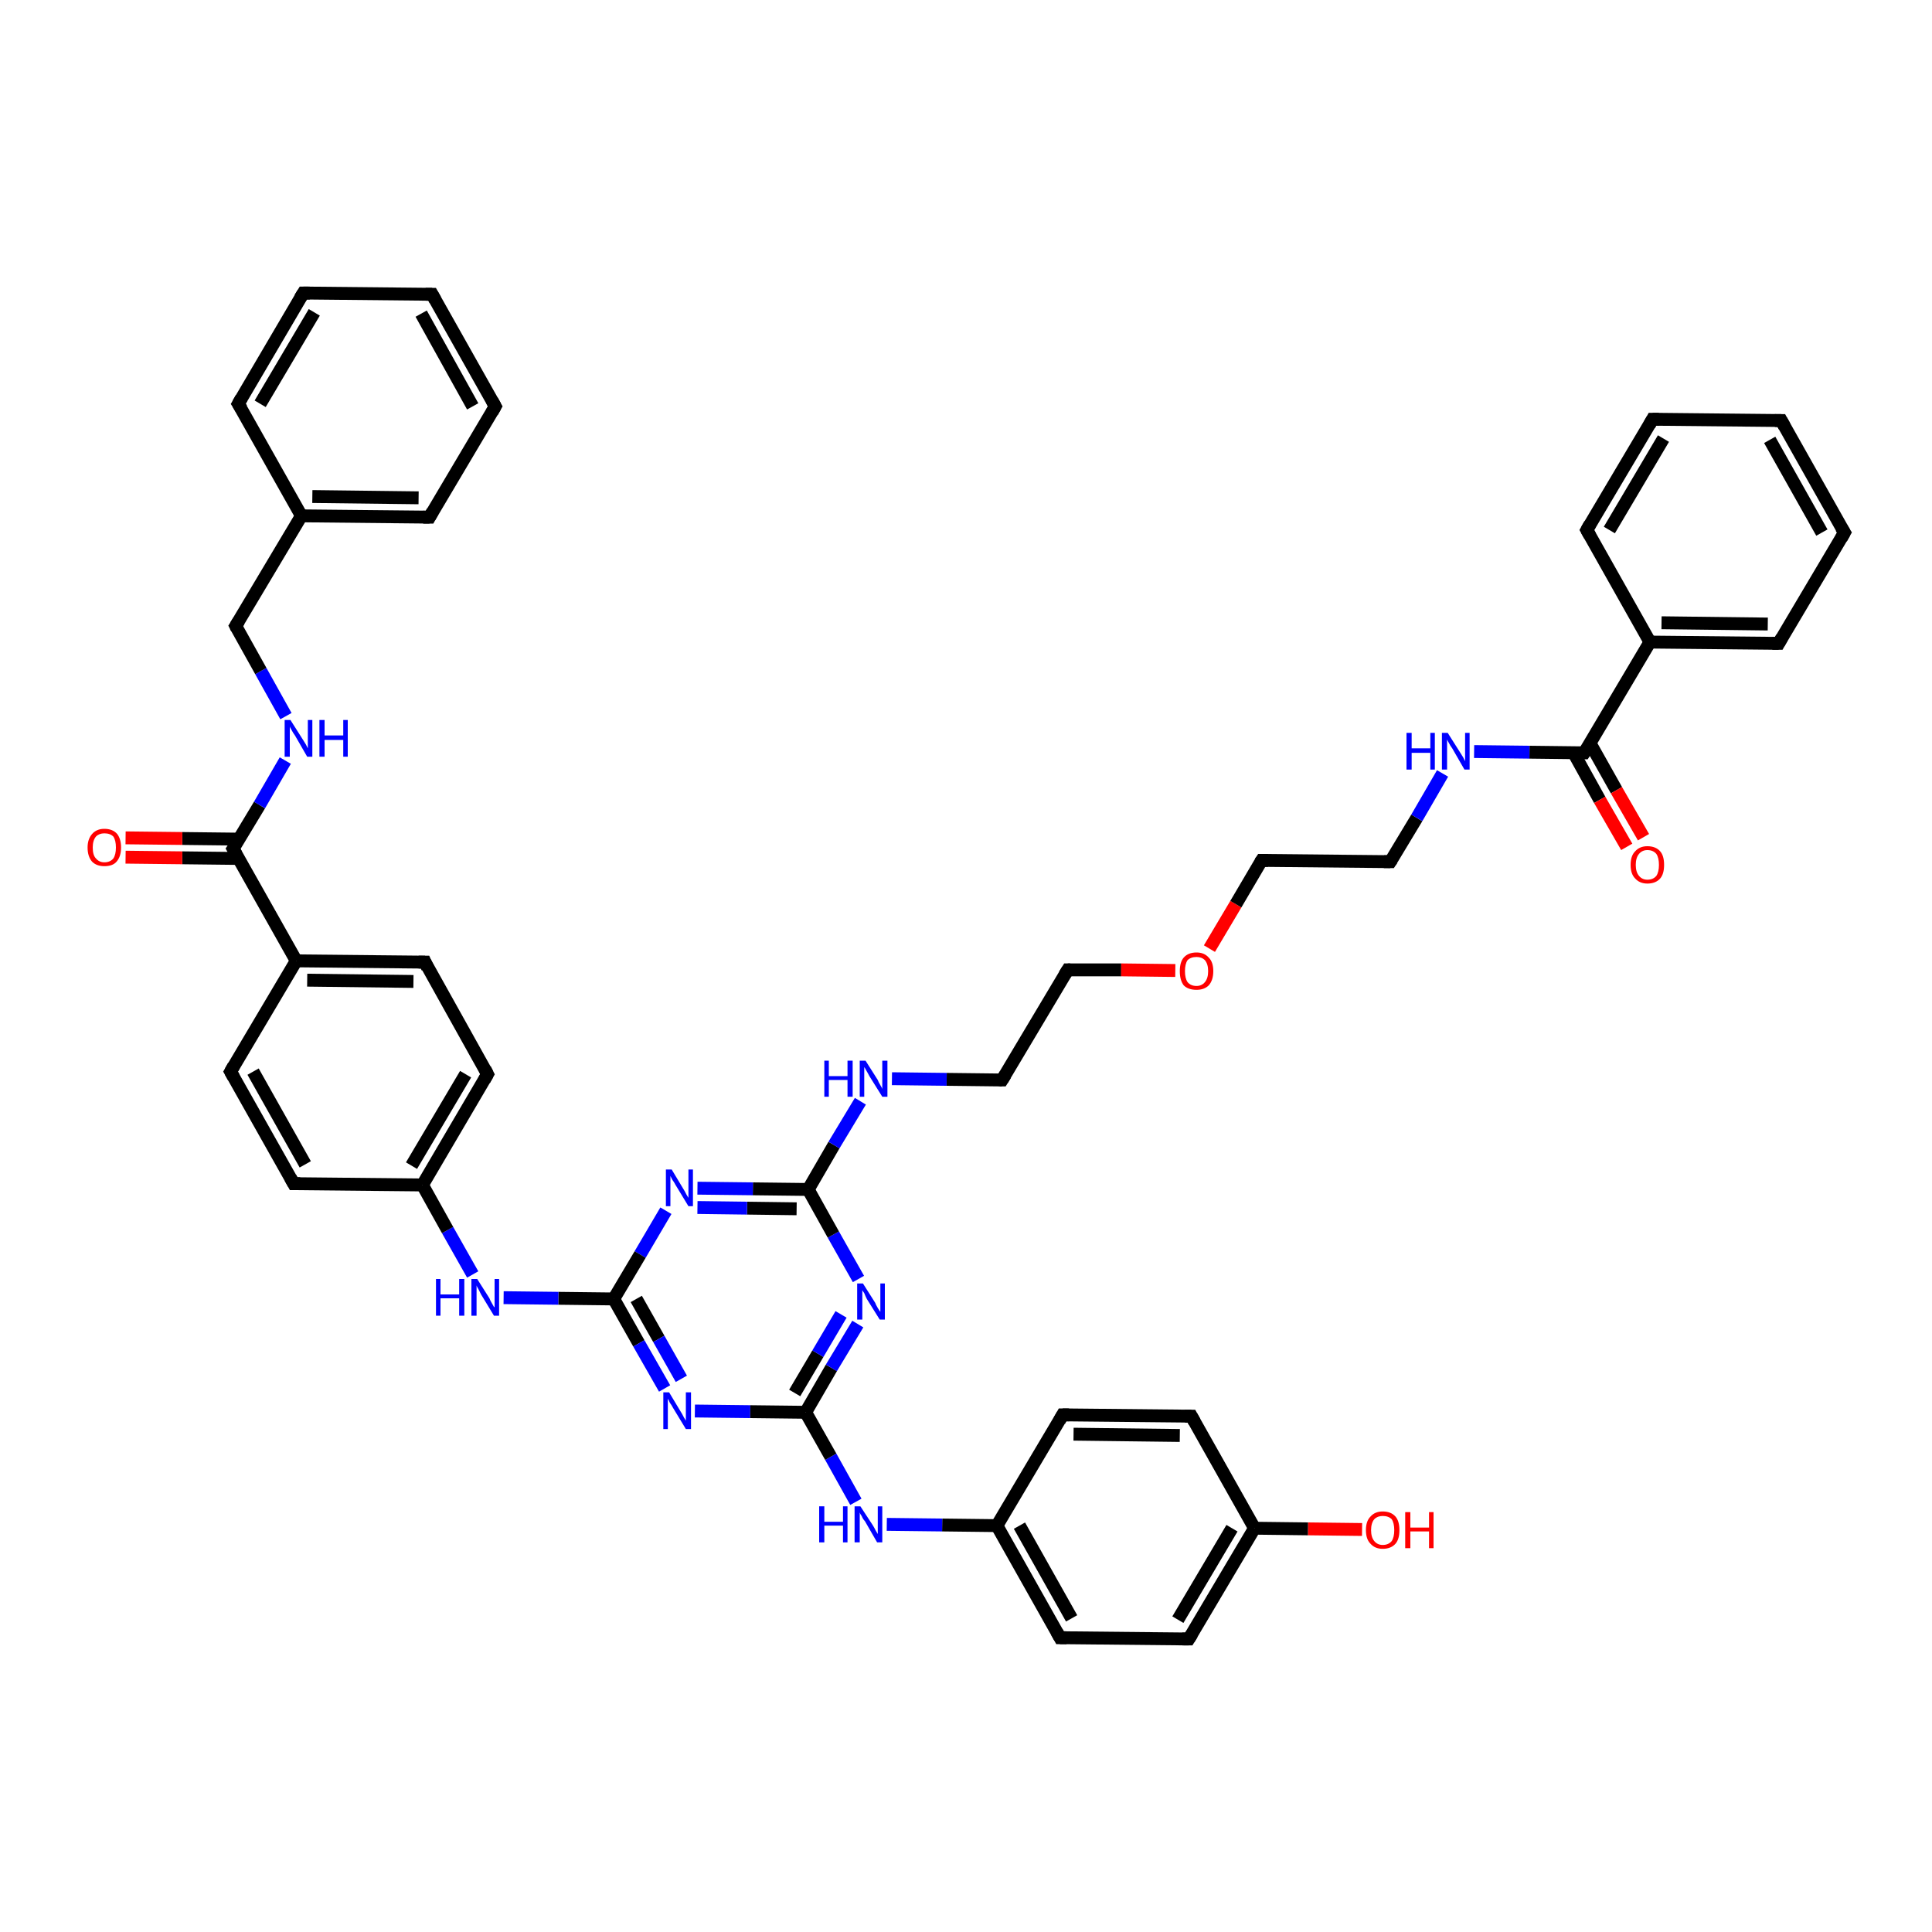 <?xml version='1.0' encoding='iso-8859-1'?>
<svg version='1.1' baseProfile='full'
              xmlns='http://www.w3.org/2000/svg'
                      xmlns:rdkit='http://www.rdkit.org/xml'
                      xmlns:xlink='http://www.w3.org/1999/xlink'
                  xml:space='preserve'
width='300px' height='300px' viewBox='0 0 300 300'>
<!-- END OF HEADER -->
<rect style='opacity:1.0;fill:#FFFFFF;stroke:none' width='300.0' height='300.0' x='0.0' y='0.0'> </rect>
<path class='bond-0 atom-0 atom-1' d='M 211.5,237.5 L 203.1,237.4' style='fill:none;fill-rule:evenodd;stroke:#FF0000;stroke-width:2.0px;stroke-linecap:butt;stroke-linejoin:miter;stroke-opacity:1' />
<path class='bond-0 atom-0 atom-1' d='M 203.1,237.4 L 194.8,237.3' style='fill:none;fill-rule:evenodd;stroke:#000000;stroke-width:2.0px;stroke-linecap:butt;stroke-linejoin:miter;stroke-opacity:1' />
<path class='bond-1 atom-1 atom-2' d='M 194.8,237.3 L 184.6,254.5' style='fill:none;fill-rule:evenodd;stroke:#000000;stroke-width:2.0px;stroke-linecap:butt;stroke-linejoin:miter;stroke-opacity:1' />
<path class='bond-1 atom-1 atom-2' d='M 191.3,237.3 L 182.9,251.5' style='fill:none;fill-rule:evenodd;stroke:#000000;stroke-width:2.0px;stroke-linecap:butt;stroke-linejoin:miter;stroke-opacity:1' />
<path class='bond-2 atom-2 atom-3' d='M 184.6,254.5 L 164.6,254.3' style='fill:none;fill-rule:evenodd;stroke:#000000;stroke-width:2.0px;stroke-linecap:butt;stroke-linejoin:miter;stroke-opacity:1' />
<path class='bond-3 atom-3 atom-4' d='M 164.6,254.3 L 154.8,236.9' style='fill:none;fill-rule:evenodd;stroke:#000000;stroke-width:2.0px;stroke-linecap:butt;stroke-linejoin:miter;stroke-opacity:1' />
<path class='bond-3 atom-3 atom-4' d='M 166.4,251.3 L 158.3,236.9' style='fill:none;fill-rule:evenodd;stroke:#000000;stroke-width:2.0px;stroke-linecap:butt;stroke-linejoin:miter;stroke-opacity:1' />
<path class='bond-4 atom-4 atom-5' d='M 154.8,236.9 L 146.3,236.8' style='fill:none;fill-rule:evenodd;stroke:#000000;stroke-width:2.0px;stroke-linecap:butt;stroke-linejoin:miter;stroke-opacity:1' />
<path class='bond-4 atom-4 atom-5' d='M 146.3,236.8 L 137.7,236.7' style='fill:none;fill-rule:evenodd;stroke:#0000FF;stroke-width:2.0px;stroke-linecap:butt;stroke-linejoin:miter;stroke-opacity:1' />
<path class='bond-5 atom-5 atom-6' d='M 132.9,233.2 L 129.0,226.2' style='fill:none;fill-rule:evenodd;stroke:#0000FF;stroke-width:2.0px;stroke-linecap:butt;stroke-linejoin:miter;stroke-opacity:1' />
<path class='bond-5 atom-5 atom-6' d='M 129.0,226.2 L 125.1,219.3' style='fill:none;fill-rule:evenodd;stroke:#000000;stroke-width:2.0px;stroke-linecap:butt;stroke-linejoin:miter;stroke-opacity:1' />
<path class='bond-6 atom-6 atom-7' d='M 125.1,219.3 L 129.1,212.4' style='fill:none;fill-rule:evenodd;stroke:#000000;stroke-width:2.0px;stroke-linecap:butt;stroke-linejoin:miter;stroke-opacity:1' />
<path class='bond-6 atom-6 atom-7' d='M 129.1,212.4 L 133.2,205.6' style='fill:none;fill-rule:evenodd;stroke:#0000FF;stroke-width:2.0px;stroke-linecap:butt;stroke-linejoin:miter;stroke-opacity:1' />
<path class='bond-6 atom-6 atom-7' d='M 123.4,216.3 L 127.0,210.2' style='fill:none;fill-rule:evenodd;stroke:#000000;stroke-width:2.0px;stroke-linecap:butt;stroke-linejoin:miter;stroke-opacity:1' />
<path class='bond-6 atom-6 atom-7' d='M 127.0,210.2 L 130.6,204.1' style='fill:none;fill-rule:evenodd;stroke:#0000FF;stroke-width:2.0px;stroke-linecap:butt;stroke-linejoin:miter;stroke-opacity:1' />
<path class='bond-7 atom-7 atom-8' d='M 133.3,198.6 L 129.4,191.7' style='fill:none;fill-rule:evenodd;stroke:#0000FF;stroke-width:2.0px;stroke-linecap:butt;stroke-linejoin:miter;stroke-opacity:1' />
<path class='bond-7 atom-7 atom-8' d='M 129.4,191.7 L 125.5,184.7' style='fill:none;fill-rule:evenodd;stroke:#000000;stroke-width:2.0px;stroke-linecap:butt;stroke-linejoin:miter;stroke-opacity:1' />
<path class='bond-8 atom-8 atom-9' d='M 125.5,184.7 L 129.5,177.8' style='fill:none;fill-rule:evenodd;stroke:#000000;stroke-width:2.0px;stroke-linecap:butt;stroke-linejoin:miter;stroke-opacity:1' />
<path class='bond-8 atom-8 atom-9' d='M 129.5,177.8 L 133.6,171.0' style='fill:none;fill-rule:evenodd;stroke:#0000FF;stroke-width:2.0px;stroke-linecap:butt;stroke-linejoin:miter;stroke-opacity:1' />
<path class='bond-9 atom-9 atom-10' d='M 138.5,167.5 L 147.0,167.6' style='fill:none;fill-rule:evenodd;stroke:#0000FF;stroke-width:2.0px;stroke-linecap:butt;stroke-linejoin:miter;stroke-opacity:1' />
<path class='bond-9 atom-9 atom-10' d='M 147.0,167.6 L 155.6,167.7' style='fill:none;fill-rule:evenodd;stroke:#000000;stroke-width:2.0px;stroke-linecap:butt;stroke-linejoin:miter;stroke-opacity:1' />
<path class='bond-10 atom-10 atom-11' d='M 155.6,167.7 L 165.8,150.6' style='fill:none;fill-rule:evenodd;stroke:#000000;stroke-width:2.0px;stroke-linecap:butt;stroke-linejoin:miter;stroke-opacity:1' />
<path class='bond-11 atom-11 atom-12' d='M 165.8,150.6 L 174.1,150.6' style='fill:none;fill-rule:evenodd;stroke:#000000;stroke-width:2.0px;stroke-linecap:butt;stroke-linejoin:miter;stroke-opacity:1' />
<path class='bond-11 atom-11 atom-12' d='M 174.1,150.6 L 182.5,150.7' style='fill:none;fill-rule:evenodd;stroke:#FF0000;stroke-width:2.0px;stroke-linecap:butt;stroke-linejoin:miter;stroke-opacity:1' />
<path class='bond-12 atom-12 atom-13' d='M 187.8,147.3 L 191.9,140.4' style='fill:none;fill-rule:evenodd;stroke:#FF0000;stroke-width:2.0px;stroke-linecap:butt;stroke-linejoin:miter;stroke-opacity:1' />
<path class='bond-12 atom-12 atom-13' d='M 191.9,140.4 L 195.9,133.6' style='fill:none;fill-rule:evenodd;stroke:#000000;stroke-width:2.0px;stroke-linecap:butt;stroke-linejoin:miter;stroke-opacity:1' />
<path class='bond-13 atom-13 atom-14' d='M 195.9,133.6 L 215.9,133.8' style='fill:none;fill-rule:evenodd;stroke:#000000;stroke-width:2.0px;stroke-linecap:butt;stroke-linejoin:miter;stroke-opacity:1' />
<path class='bond-14 atom-14 atom-15' d='M 215.9,133.8 L 220.0,127.0' style='fill:none;fill-rule:evenodd;stroke:#000000;stroke-width:2.0px;stroke-linecap:butt;stroke-linejoin:miter;stroke-opacity:1' />
<path class='bond-14 atom-14 atom-15' d='M 220.0,127.0 L 224.0,120.1' style='fill:none;fill-rule:evenodd;stroke:#0000FF;stroke-width:2.0px;stroke-linecap:butt;stroke-linejoin:miter;stroke-opacity:1' />
<path class='bond-15 atom-15 atom-16' d='M 228.9,116.7 L 237.5,116.8' style='fill:none;fill-rule:evenodd;stroke:#0000FF;stroke-width:2.0px;stroke-linecap:butt;stroke-linejoin:miter;stroke-opacity:1' />
<path class='bond-15 atom-15 atom-16' d='M 237.5,116.8 L 246.0,116.9' style='fill:none;fill-rule:evenodd;stroke:#000000;stroke-width:2.0px;stroke-linecap:butt;stroke-linejoin:miter;stroke-opacity:1' />
<path class='bond-16 atom-16 atom-17' d='M 244.3,116.8 L 248.4,124.2' style='fill:none;fill-rule:evenodd;stroke:#000000;stroke-width:2.0px;stroke-linecap:butt;stroke-linejoin:miter;stroke-opacity:1' />
<path class='bond-16 atom-16 atom-17' d='M 248.4,124.2 L 252.6,131.5' style='fill:none;fill-rule:evenodd;stroke:#FF0000;stroke-width:2.0px;stroke-linecap:butt;stroke-linejoin:miter;stroke-opacity:1' />
<path class='bond-16 atom-16 atom-17' d='M 246.9,115.4 L 251.0,122.7' style='fill:none;fill-rule:evenodd;stroke:#000000;stroke-width:2.0px;stroke-linecap:butt;stroke-linejoin:miter;stroke-opacity:1' />
<path class='bond-16 atom-16 atom-17' d='M 251.0,122.7 L 255.2,130.0' style='fill:none;fill-rule:evenodd;stroke:#FF0000;stroke-width:2.0px;stroke-linecap:butt;stroke-linejoin:miter;stroke-opacity:1' />
<path class='bond-17 atom-16 atom-18' d='M 246.0,116.9 L 256.2,99.7' style='fill:none;fill-rule:evenodd;stroke:#000000;stroke-width:2.0px;stroke-linecap:butt;stroke-linejoin:miter;stroke-opacity:1' />
<path class='bond-18 atom-18 atom-19' d='M 256.2,99.7 L 276.2,99.9' style='fill:none;fill-rule:evenodd;stroke:#000000;stroke-width:2.0px;stroke-linecap:butt;stroke-linejoin:miter;stroke-opacity:1' />
<path class='bond-18 atom-18 atom-19' d='M 258.0,96.7 L 274.5,96.9' style='fill:none;fill-rule:evenodd;stroke:#000000;stroke-width:2.0px;stroke-linecap:butt;stroke-linejoin:miter;stroke-opacity:1' />
<path class='bond-19 atom-19 atom-20' d='M 276.2,99.9 L 286.4,82.7' style='fill:none;fill-rule:evenodd;stroke:#000000;stroke-width:2.0px;stroke-linecap:butt;stroke-linejoin:miter;stroke-opacity:1' />
<path class='bond-20 atom-20 atom-21' d='M 286.4,82.7 L 276.6,65.3' style='fill:none;fill-rule:evenodd;stroke:#000000;stroke-width:2.0px;stroke-linecap:butt;stroke-linejoin:miter;stroke-opacity:1' />
<path class='bond-20 atom-20 atom-21' d='M 282.9,82.7 L 274.8,68.3' style='fill:none;fill-rule:evenodd;stroke:#000000;stroke-width:2.0px;stroke-linecap:butt;stroke-linejoin:miter;stroke-opacity:1' />
<path class='bond-21 atom-21 atom-22' d='M 276.6,65.3 L 256.6,65.1' style='fill:none;fill-rule:evenodd;stroke:#000000;stroke-width:2.0px;stroke-linecap:butt;stroke-linejoin:miter;stroke-opacity:1' />
<path class='bond-22 atom-22 atom-23' d='M 256.6,65.1 L 246.4,82.3' style='fill:none;fill-rule:evenodd;stroke:#000000;stroke-width:2.0px;stroke-linecap:butt;stroke-linejoin:miter;stroke-opacity:1' />
<path class='bond-22 atom-22 atom-23' d='M 258.3,68.1 L 249.9,82.3' style='fill:none;fill-rule:evenodd;stroke:#000000;stroke-width:2.0px;stroke-linecap:butt;stroke-linejoin:miter;stroke-opacity:1' />
<path class='bond-23 atom-8 atom-24' d='M 125.5,184.7 L 116.9,184.6' style='fill:none;fill-rule:evenodd;stroke:#000000;stroke-width:2.0px;stroke-linecap:butt;stroke-linejoin:miter;stroke-opacity:1' />
<path class='bond-23 atom-8 atom-24' d='M 116.9,184.6 L 108.3,184.5' style='fill:none;fill-rule:evenodd;stroke:#0000FF;stroke-width:2.0px;stroke-linecap:butt;stroke-linejoin:miter;stroke-opacity:1' />
<path class='bond-23 atom-8 atom-24' d='M 123.7,187.7 L 116.0,187.6' style='fill:none;fill-rule:evenodd;stroke:#000000;stroke-width:2.0px;stroke-linecap:butt;stroke-linejoin:miter;stroke-opacity:1' />
<path class='bond-23 atom-8 atom-24' d='M 116.0,187.6 L 108.3,187.5' style='fill:none;fill-rule:evenodd;stroke:#0000FF;stroke-width:2.0px;stroke-linecap:butt;stroke-linejoin:miter;stroke-opacity:1' />
<path class='bond-24 atom-24 atom-25' d='M 103.4,188.0 L 99.4,194.8' style='fill:none;fill-rule:evenodd;stroke:#0000FF;stroke-width:2.0px;stroke-linecap:butt;stroke-linejoin:miter;stroke-opacity:1' />
<path class='bond-24 atom-24 atom-25' d='M 99.4,194.8 L 95.3,201.7' style='fill:none;fill-rule:evenodd;stroke:#000000;stroke-width:2.0px;stroke-linecap:butt;stroke-linejoin:miter;stroke-opacity:1' />
<path class='bond-25 atom-25 atom-26' d='M 95.3,201.7 L 86.7,201.6' style='fill:none;fill-rule:evenodd;stroke:#000000;stroke-width:2.0px;stroke-linecap:butt;stroke-linejoin:miter;stroke-opacity:1' />
<path class='bond-25 atom-25 atom-26' d='M 86.7,201.6 L 78.2,201.5' style='fill:none;fill-rule:evenodd;stroke:#0000FF;stroke-width:2.0px;stroke-linecap:butt;stroke-linejoin:miter;stroke-opacity:1' />
<path class='bond-26 atom-26 atom-27' d='M 73.4,197.9 L 69.5,191.0' style='fill:none;fill-rule:evenodd;stroke:#0000FF;stroke-width:2.0px;stroke-linecap:butt;stroke-linejoin:miter;stroke-opacity:1' />
<path class='bond-26 atom-26 atom-27' d='M 69.5,191.0 L 65.6,184.0' style='fill:none;fill-rule:evenodd;stroke:#000000;stroke-width:2.0px;stroke-linecap:butt;stroke-linejoin:miter;stroke-opacity:1' />
<path class='bond-27 atom-27 atom-28' d='M 65.6,184.0 L 75.7,166.8' style='fill:none;fill-rule:evenodd;stroke:#000000;stroke-width:2.0px;stroke-linecap:butt;stroke-linejoin:miter;stroke-opacity:1' />
<path class='bond-27 atom-27 atom-28' d='M 63.9,181.0 L 72.3,166.8' style='fill:none;fill-rule:evenodd;stroke:#000000;stroke-width:2.0px;stroke-linecap:butt;stroke-linejoin:miter;stroke-opacity:1' />
<path class='bond-28 atom-28 atom-29' d='M 75.7,166.8 L 66.0,149.4' style='fill:none;fill-rule:evenodd;stroke:#000000;stroke-width:2.0px;stroke-linecap:butt;stroke-linejoin:miter;stroke-opacity:1' />
<path class='bond-29 atom-29 atom-30' d='M 66.0,149.4 L 46.0,149.2' style='fill:none;fill-rule:evenodd;stroke:#000000;stroke-width:2.0px;stroke-linecap:butt;stroke-linejoin:miter;stroke-opacity:1' />
<path class='bond-29 atom-29 atom-30' d='M 64.2,152.4 L 47.7,152.2' style='fill:none;fill-rule:evenodd;stroke:#000000;stroke-width:2.0px;stroke-linecap:butt;stroke-linejoin:miter;stroke-opacity:1' />
<path class='bond-30 atom-30 atom-31' d='M 46.0,149.2 L 35.8,166.4' style='fill:none;fill-rule:evenodd;stroke:#000000;stroke-width:2.0px;stroke-linecap:butt;stroke-linejoin:miter;stroke-opacity:1' />
<path class='bond-31 atom-31 atom-32' d='M 35.8,166.4 L 45.6,183.8' style='fill:none;fill-rule:evenodd;stroke:#000000;stroke-width:2.0px;stroke-linecap:butt;stroke-linejoin:miter;stroke-opacity:1' />
<path class='bond-31 atom-31 atom-32' d='M 39.3,166.4 L 47.4,180.8' style='fill:none;fill-rule:evenodd;stroke:#000000;stroke-width:2.0px;stroke-linecap:butt;stroke-linejoin:miter;stroke-opacity:1' />
<path class='bond-32 atom-30 atom-33' d='M 46.0,149.2 L 36.2,131.8' style='fill:none;fill-rule:evenodd;stroke:#000000;stroke-width:2.0px;stroke-linecap:butt;stroke-linejoin:miter;stroke-opacity:1' />
<path class='bond-33 atom-33 atom-34' d='M 37.1,130.3 L 28.3,130.2' style='fill:none;fill-rule:evenodd;stroke:#000000;stroke-width:2.0px;stroke-linecap:butt;stroke-linejoin:miter;stroke-opacity:1' />
<path class='bond-33 atom-33 atom-34' d='M 28.3,130.2 L 19.5,130.1' style='fill:none;fill-rule:evenodd;stroke:#FF0000;stroke-width:2.0px;stroke-linecap:butt;stroke-linejoin:miter;stroke-opacity:1' />
<path class='bond-33 atom-33 atom-34' d='M 37.0,133.3 L 28.3,133.2' style='fill:none;fill-rule:evenodd;stroke:#000000;stroke-width:2.0px;stroke-linecap:butt;stroke-linejoin:miter;stroke-opacity:1' />
<path class='bond-33 atom-33 atom-34' d='M 28.3,133.2 L 19.5,133.1' style='fill:none;fill-rule:evenodd;stroke:#FF0000;stroke-width:2.0px;stroke-linecap:butt;stroke-linejoin:miter;stroke-opacity:1' />
<path class='bond-34 atom-33 atom-35' d='M 36.2,131.8 L 40.3,125.0' style='fill:none;fill-rule:evenodd;stroke:#000000;stroke-width:2.0px;stroke-linecap:butt;stroke-linejoin:miter;stroke-opacity:1' />
<path class='bond-34 atom-33 atom-35' d='M 40.3,125.0 L 44.3,118.1' style='fill:none;fill-rule:evenodd;stroke:#0000FF;stroke-width:2.0px;stroke-linecap:butt;stroke-linejoin:miter;stroke-opacity:1' />
<path class='bond-35 atom-35 atom-36' d='M 44.4,111.2 L 40.5,104.2' style='fill:none;fill-rule:evenodd;stroke:#0000FF;stroke-width:2.0px;stroke-linecap:butt;stroke-linejoin:miter;stroke-opacity:1' />
<path class='bond-35 atom-35 atom-36' d='M 40.5,104.2 L 36.6,97.2' style='fill:none;fill-rule:evenodd;stroke:#000000;stroke-width:2.0px;stroke-linecap:butt;stroke-linejoin:miter;stroke-opacity:1' />
<path class='bond-36 atom-36 atom-37' d='M 36.6,97.2 L 46.8,80.1' style='fill:none;fill-rule:evenodd;stroke:#000000;stroke-width:2.0px;stroke-linecap:butt;stroke-linejoin:miter;stroke-opacity:1' />
<path class='bond-37 atom-37 atom-38' d='M 46.8,80.1 L 66.7,80.3' style='fill:none;fill-rule:evenodd;stroke:#000000;stroke-width:2.0px;stroke-linecap:butt;stroke-linejoin:miter;stroke-opacity:1' />
<path class='bond-37 atom-37 atom-38' d='M 48.5,77.1 L 65.0,77.3' style='fill:none;fill-rule:evenodd;stroke:#000000;stroke-width:2.0px;stroke-linecap:butt;stroke-linejoin:miter;stroke-opacity:1' />
<path class='bond-38 atom-38 atom-39' d='M 66.7,80.3 L 76.9,63.1' style='fill:none;fill-rule:evenodd;stroke:#000000;stroke-width:2.0px;stroke-linecap:butt;stroke-linejoin:miter;stroke-opacity:1' />
<path class='bond-39 atom-39 atom-40' d='M 76.9,63.1 L 67.1,45.7' style='fill:none;fill-rule:evenodd;stroke:#000000;stroke-width:2.0px;stroke-linecap:butt;stroke-linejoin:miter;stroke-opacity:1' />
<path class='bond-39 atom-39 atom-40' d='M 73.4,63.1 L 65.4,48.7' style='fill:none;fill-rule:evenodd;stroke:#000000;stroke-width:2.0px;stroke-linecap:butt;stroke-linejoin:miter;stroke-opacity:1' />
<path class='bond-40 atom-40 atom-41' d='M 67.1,45.7 L 47.1,45.5' style='fill:none;fill-rule:evenodd;stroke:#000000;stroke-width:2.0px;stroke-linecap:butt;stroke-linejoin:miter;stroke-opacity:1' />
<path class='bond-41 atom-41 atom-42' d='M 47.1,45.5 L 37.0,62.7' style='fill:none;fill-rule:evenodd;stroke:#000000;stroke-width:2.0px;stroke-linecap:butt;stroke-linejoin:miter;stroke-opacity:1' />
<path class='bond-41 atom-41 atom-42' d='M 48.8,48.5 L 40.4,62.7' style='fill:none;fill-rule:evenodd;stroke:#000000;stroke-width:2.0px;stroke-linecap:butt;stroke-linejoin:miter;stroke-opacity:1' />
<path class='bond-42 atom-25 atom-43' d='M 95.3,201.7 L 99.2,208.6' style='fill:none;fill-rule:evenodd;stroke:#000000;stroke-width:2.0px;stroke-linecap:butt;stroke-linejoin:miter;stroke-opacity:1' />
<path class='bond-42 atom-25 atom-43' d='M 99.2,208.6 L 103.2,215.6' style='fill:none;fill-rule:evenodd;stroke:#0000FF;stroke-width:2.0px;stroke-linecap:butt;stroke-linejoin:miter;stroke-opacity:1' />
<path class='bond-42 atom-25 atom-43' d='M 98.8,201.7 L 102.3,207.9' style='fill:none;fill-rule:evenodd;stroke:#000000;stroke-width:2.0px;stroke-linecap:butt;stroke-linejoin:miter;stroke-opacity:1' />
<path class='bond-42 atom-25 atom-43' d='M 102.3,207.9 L 105.8,214.1' style='fill:none;fill-rule:evenodd;stroke:#0000FF;stroke-width:2.0px;stroke-linecap:butt;stroke-linejoin:miter;stroke-opacity:1' />
<path class='bond-43 atom-4 atom-44' d='M 154.8,236.9 L 165.0,219.7' style='fill:none;fill-rule:evenodd;stroke:#000000;stroke-width:2.0px;stroke-linecap:butt;stroke-linejoin:miter;stroke-opacity:1' />
<path class='bond-44 atom-44 atom-45' d='M 165.0,219.7 L 185.0,219.9' style='fill:none;fill-rule:evenodd;stroke:#000000;stroke-width:2.0px;stroke-linecap:butt;stroke-linejoin:miter;stroke-opacity:1' />
<path class='bond-44 atom-44 atom-45' d='M 166.7,222.7 L 183.2,222.9' style='fill:none;fill-rule:evenodd;stroke:#000000;stroke-width:2.0px;stroke-linecap:butt;stroke-linejoin:miter;stroke-opacity:1' />
<path class='bond-45 atom-45 atom-1' d='M 185.0,219.9 L 194.8,237.3' style='fill:none;fill-rule:evenodd;stroke:#000000;stroke-width:2.0px;stroke-linecap:butt;stroke-linejoin:miter;stroke-opacity:1' />
<path class='bond-46 atom-43 atom-6' d='M 107.9,219.1 L 116.5,219.2' style='fill:none;fill-rule:evenodd;stroke:#0000FF;stroke-width:2.0px;stroke-linecap:butt;stroke-linejoin:miter;stroke-opacity:1' />
<path class='bond-46 atom-43 atom-6' d='M 116.5,219.2 L 125.1,219.3' style='fill:none;fill-rule:evenodd;stroke:#000000;stroke-width:2.0px;stroke-linecap:butt;stroke-linejoin:miter;stroke-opacity:1' />
<path class='bond-47 atom-23 atom-18' d='M 246.4,82.3 L 256.2,99.7' style='fill:none;fill-rule:evenodd;stroke:#000000;stroke-width:2.0px;stroke-linecap:butt;stroke-linejoin:miter;stroke-opacity:1' />
<path class='bond-48 atom-32 atom-27' d='M 45.6,183.8 L 65.6,184.0' style='fill:none;fill-rule:evenodd;stroke:#000000;stroke-width:2.0px;stroke-linecap:butt;stroke-linejoin:miter;stroke-opacity:1' />
<path class='bond-49 atom-42 atom-37' d='M 37.0,62.7 L 46.8,80.1' style='fill:none;fill-rule:evenodd;stroke:#000000;stroke-width:2.0px;stroke-linecap:butt;stroke-linejoin:miter;stroke-opacity:1' />
<path d='M 185.1,253.7 L 184.6,254.5 L 183.6,254.5' style='fill:none;stroke:#000000;stroke-width:2.0px;stroke-linecap:butt;stroke-linejoin:miter;stroke-opacity:1;' />
<path d='M 165.6,254.3 L 164.6,254.3 L 164.1,253.4' style='fill:none;stroke:#000000;stroke-width:2.0px;stroke-linecap:butt;stroke-linejoin:miter;stroke-opacity:1;' />
<path d='M 155.2,167.7 L 155.6,167.7 L 156.1,166.9' style='fill:none;stroke:#000000;stroke-width:2.0px;stroke-linecap:butt;stroke-linejoin:miter;stroke-opacity:1;' />
<path d='M 165.3,151.4 L 165.8,150.6 L 166.2,150.6' style='fill:none;stroke:#000000;stroke-width:2.0px;stroke-linecap:butt;stroke-linejoin:miter;stroke-opacity:1;' />
<path d='M 195.7,133.9 L 195.9,133.6 L 196.9,133.6' style='fill:none;stroke:#000000;stroke-width:2.0px;stroke-linecap:butt;stroke-linejoin:miter;stroke-opacity:1;' />
<path d='M 214.9,133.8 L 215.9,133.8 L 216.1,133.5' style='fill:none;stroke:#000000;stroke-width:2.0px;stroke-linecap:butt;stroke-linejoin:miter;stroke-opacity:1;' />
<path d='M 245.6,116.9 L 246.0,116.9 L 246.6,116.0' style='fill:none;stroke:#000000;stroke-width:2.0px;stroke-linecap:butt;stroke-linejoin:miter;stroke-opacity:1;' />
<path d='M 275.2,99.9 L 276.2,99.9 L 276.7,99.0' style='fill:none;stroke:#000000;stroke-width:2.0px;stroke-linecap:butt;stroke-linejoin:miter;stroke-opacity:1;' />
<path d='M 285.9,83.6 L 286.4,82.7 L 285.9,81.9' style='fill:none;stroke:#000000;stroke-width:2.0px;stroke-linecap:butt;stroke-linejoin:miter;stroke-opacity:1;' />
<path d='M 277.1,66.2 L 276.6,65.3 L 275.6,65.3' style='fill:none;stroke:#000000;stroke-width:2.0px;stroke-linecap:butt;stroke-linejoin:miter;stroke-opacity:1;' />
<path d='M 257.6,65.1 L 256.6,65.1 L 256.1,66.0' style='fill:none;stroke:#000000;stroke-width:2.0px;stroke-linecap:butt;stroke-linejoin:miter;stroke-opacity:1;' />
<path d='M 246.9,81.4 L 246.4,82.3 L 246.9,83.2' style='fill:none;stroke:#000000;stroke-width:2.0px;stroke-linecap:butt;stroke-linejoin:miter;stroke-opacity:1;' />
<path d='M 75.2,167.7 L 75.7,166.8 L 75.3,166.0' style='fill:none;stroke:#000000;stroke-width:2.0px;stroke-linecap:butt;stroke-linejoin:miter;stroke-opacity:1;' />
<path d='M 66.4,150.3 L 66.0,149.4 L 65.0,149.4' style='fill:none;stroke:#000000;stroke-width:2.0px;stroke-linecap:butt;stroke-linejoin:miter;stroke-opacity:1;' />
<path d='M 36.3,165.5 L 35.8,166.4 L 36.3,167.3' style='fill:none;stroke:#000000;stroke-width:2.0px;stroke-linecap:butt;stroke-linejoin:miter;stroke-opacity:1;' />
<path d='M 45.1,182.9 L 45.6,183.8 L 46.6,183.8' style='fill:none;stroke:#000000;stroke-width:2.0px;stroke-linecap:butt;stroke-linejoin:miter;stroke-opacity:1;' />
<path d='M 36.7,132.7 L 36.2,131.8 L 36.4,131.5' style='fill:none;stroke:#000000;stroke-width:2.0px;stroke-linecap:butt;stroke-linejoin:miter;stroke-opacity:1;' />
<path d='M 36.8,97.6 L 36.6,97.2 L 37.1,96.4' style='fill:none;stroke:#000000;stroke-width:2.0px;stroke-linecap:butt;stroke-linejoin:miter;stroke-opacity:1;' />
<path d='M 65.7,80.3 L 66.7,80.3 L 67.2,79.4' style='fill:none;stroke:#000000;stroke-width:2.0px;stroke-linecap:butt;stroke-linejoin:miter;stroke-opacity:1;' />
<path d='M 76.4,64.0 L 76.9,63.1 L 76.4,62.2' style='fill:none;stroke:#000000;stroke-width:2.0px;stroke-linecap:butt;stroke-linejoin:miter;stroke-opacity:1;' />
<path d='M 67.6,46.6 L 67.1,45.7 L 66.1,45.7' style='fill:none;stroke:#000000;stroke-width:2.0px;stroke-linecap:butt;stroke-linejoin:miter;stroke-opacity:1;' />
<path d='M 48.1,45.5 L 47.1,45.5 L 46.6,46.3' style='fill:none;stroke:#000000;stroke-width:2.0px;stroke-linecap:butt;stroke-linejoin:miter;stroke-opacity:1;' />
<path d='M 37.5,61.8 L 37.0,62.7 L 37.5,63.5' style='fill:none;stroke:#000000;stroke-width:2.0px;stroke-linecap:butt;stroke-linejoin:miter;stroke-opacity:1;' />
<path d='M 164.5,220.6 L 165.0,219.7 L 166.0,219.7' style='fill:none;stroke:#000000;stroke-width:2.0px;stroke-linecap:butt;stroke-linejoin:miter;stroke-opacity:1;' />
<path d='M 184.0,219.9 L 185.0,219.9 L 185.5,220.8' style='fill:none;stroke:#000000;stroke-width:2.0px;stroke-linecap:butt;stroke-linejoin:miter;stroke-opacity:1;' />
<path class='atom-0' d='M 212.1 237.6
Q 212.1 236.2, 212.8 235.5
Q 213.5 234.7, 214.7 234.7
Q 216.0 234.7, 216.7 235.5
Q 217.3 236.2, 217.3 237.6
Q 217.3 239.0, 216.7 239.7
Q 216.0 240.5, 214.7 240.5
Q 213.5 240.5, 212.8 239.7
Q 212.1 239.0, 212.1 237.6
M 214.7 239.9
Q 215.6 239.9, 216.1 239.3
Q 216.5 238.7, 216.5 237.6
Q 216.5 236.5, 216.1 235.9
Q 215.6 235.4, 214.7 235.4
Q 213.9 235.4, 213.4 235.9
Q 212.9 236.5, 212.9 237.6
Q 212.9 238.7, 213.4 239.3
Q 213.9 239.9, 214.7 239.9
' fill='#FF0000'/>
<path class='atom-0' d='M 218.2 234.8
L 219.0 234.8
L 219.0 237.2
L 221.9 237.2
L 221.9 234.8
L 222.6 234.8
L 222.6 240.4
L 221.9 240.4
L 221.9 237.8
L 219.0 237.8
L 219.0 240.4
L 218.2 240.4
L 218.2 234.8
' fill='#FF0000'/>
<path class='atom-5' d='M 127.2 233.9
L 128.0 233.9
L 128.0 236.3
L 130.9 236.3
L 130.9 233.9
L 131.6 233.9
L 131.6 239.5
L 130.9 239.5
L 130.9 236.9
L 128.0 236.9
L 128.0 239.5
L 127.2 239.5
L 127.2 233.9
' fill='#0000FF'/>
<path class='atom-5' d='M 133.6 233.9
L 135.5 236.8
Q 135.7 237.1, 136.0 237.7
Q 136.3 238.2, 136.3 238.2
L 136.3 233.9
L 137.0 233.9
L 137.0 239.5
L 136.2 239.5
L 134.3 236.2
Q 134.0 235.9, 133.8 235.4
Q 133.5 235.0, 133.5 234.8
L 133.5 239.5
L 132.7 239.5
L 132.7 233.9
L 133.6 233.9
' fill='#0000FF'/>
<path class='atom-7' d='M 134.0 199.3
L 135.9 202.3
Q 136.0 202.6, 136.3 203.1
Q 136.6 203.6, 136.7 203.7
L 136.7 199.3
L 137.4 199.3
L 137.4 204.9
L 136.6 204.9
L 134.6 201.7
Q 134.4 201.3, 134.2 200.8
Q 133.9 200.4, 133.9 200.3
L 133.9 204.9
L 133.1 204.9
L 133.1 199.3
L 134.0 199.3
' fill='#0000FF'/>
<path class='atom-9' d='M 128.0 164.7
L 128.7 164.7
L 128.7 167.1
L 131.6 167.1
L 131.6 164.7
L 132.4 164.7
L 132.4 170.3
L 131.6 170.3
L 131.6 167.7
L 128.7 167.7
L 128.7 170.3
L 128.0 170.3
L 128.0 164.7
' fill='#0000FF'/>
<path class='atom-9' d='M 134.4 164.7
L 136.3 167.7
Q 136.4 168.0, 136.7 168.5
Q 137.0 169.0, 137.0 169.1
L 137.0 164.7
L 137.8 164.7
L 137.8 170.3
L 137.0 170.3
L 135.0 167.1
Q 134.8 166.7, 134.5 166.2
Q 134.3 165.8, 134.2 165.7
L 134.2 170.3
L 133.5 170.3
L 133.5 164.7
L 134.4 164.7
' fill='#0000FF'/>
<path class='atom-12' d='M 183.2 150.8
Q 183.2 149.4, 183.8 148.7
Q 184.5 147.9, 185.8 147.9
Q 187.0 147.9, 187.7 148.7
Q 188.4 149.4, 188.4 150.8
Q 188.4 152.2, 187.7 153.0
Q 187.0 153.7, 185.8 153.7
Q 184.5 153.7, 183.8 153.0
Q 183.2 152.2, 183.2 150.8
M 185.8 153.1
Q 186.6 153.1, 187.1 152.5
Q 187.6 151.9, 187.6 150.8
Q 187.6 149.7, 187.1 149.1
Q 186.6 148.6, 185.8 148.6
Q 184.9 148.6, 184.4 149.1
Q 184.0 149.7, 184.0 150.8
Q 184.0 151.9, 184.4 152.5
Q 184.9 153.1, 185.8 153.1
' fill='#FF0000'/>
<path class='atom-15' d='M 218.4 113.8
L 219.2 113.8
L 219.2 116.2
L 222.1 116.2
L 222.1 113.8
L 222.8 113.8
L 222.8 119.5
L 222.1 119.5
L 222.1 116.9
L 219.2 116.9
L 219.2 119.5
L 218.4 119.5
L 218.4 113.8
' fill='#0000FF'/>
<path class='atom-15' d='M 224.8 113.8
L 226.7 116.8
Q 226.9 117.1, 227.2 117.6
Q 227.5 118.2, 227.5 118.2
L 227.5 113.8
L 228.2 113.8
L 228.2 119.5
L 227.4 119.5
L 225.5 116.2
Q 225.2 115.8, 225.0 115.4
Q 224.7 114.9, 224.7 114.8
L 224.7 119.5
L 223.9 119.5
L 223.9 113.8
L 224.8 113.8
' fill='#0000FF'/>
<path class='atom-17' d='M 253.2 134.3
Q 253.2 132.9, 253.9 132.2
Q 254.6 131.4, 255.8 131.4
Q 257.1 131.4, 257.8 132.2
Q 258.4 132.9, 258.4 134.3
Q 258.4 135.7, 257.8 136.4
Q 257.1 137.2, 255.8 137.2
Q 254.6 137.2, 253.9 136.4
Q 253.2 135.7, 253.2 134.3
M 255.8 136.6
Q 256.7 136.6, 257.2 136.0
Q 257.6 135.4, 257.6 134.3
Q 257.6 133.2, 257.2 132.6
Q 256.7 132.0, 255.8 132.0
Q 255.0 132.0, 254.5 132.6
Q 254.0 133.2, 254.0 134.3
Q 254.0 135.4, 254.5 136.0
Q 255.0 136.6, 255.8 136.6
' fill='#FF0000'/>
<path class='atom-24' d='M 104.3 181.6
L 106.1 184.6
Q 106.3 184.9, 106.6 185.5
Q 106.9 186.0, 106.9 186.0
L 106.9 181.6
L 107.6 181.6
L 107.6 187.3
L 106.9 187.3
L 104.9 184.0
Q 104.7 183.6, 104.4 183.2
Q 104.2 182.8, 104.1 182.6
L 104.1 187.3
L 103.4 187.3
L 103.4 181.6
L 104.3 181.6
' fill='#0000FF'/>
<path class='atom-26' d='M 67.7 198.6
L 68.4 198.6
L 68.4 201.0
L 71.3 201.0
L 71.3 198.6
L 72.1 198.6
L 72.1 204.3
L 71.3 204.3
L 71.3 201.6
L 68.4 201.6
L 68.4 204.3
L 67.7 204.3
L 67.7 198.6
' fill='#0000FF'/>
<path class='atom-26' d='M 74.1 198.6
L 76.0 201.6
Q 76.1 201.9, 76.4 202.4
Q 76.7 203.0, 76.8 203.0
L 76.8 198.6
L 77.5 198.6
L 77.5 204.3
L 76.7 204.3
L 74.7 201.0
Q 74.5 200.6, 74.3 200.2
Q 74.0 199.7, 74.0 199.6
L 74.0 204.3
L 73.2 204.3
L 73.2 198.6
L 74.1 198.6
' fill='#0000FF'/>
<path class='atom-34' d='M 13.6 131.6
Q 13.6 130.3, 14.3 129.5
Q 15.0 128.7, 16.2 128.7
Q 17.5 128.7, 18.2 129.5
Q 18.8 130.3, 18.8 131.6
Q 18.8 133.0, 18.1 133.8
Q 17.5 134.5, 16.2 134.5
Q 15.0 134.5, 14.3 133.8
Q 13.6 133.0, 13.6 131.6
M 16.2 133.9
Q 17.1 133.9, 17.6 133.3
Q 18.0 132.7, 18.0 131.6
Q 18.0 130.5, 17.6 129.9
Q 17.1 129.4, 16.2 129.4
Q 15.4 129.4, 14.9 129.9
Q 14.4 130.5, 14.4 131.6
Q 14.4 132.8, 14.9 133.3
Q 15.4 133.9, 16.2 133.9
' fill='#FF0000'/>
<path class='atom-35' d='M 45.1 111.8
L 47.0 114.8
Q 47.2 115.1, 47.5 115.6
Q 47.8 116.2, 47.8 116.2
L 47.8 111.8
L 48.5 111.8
L 48.5 117.5
L 47.7 117.5
L 45.8 114.2
Q 45.5 113.8, 45.3 113.4
Q 45.0 112.9, 45.0 112.8
L 45.0 117.5
L 44.2 117.5
L 44.2 111.8
L 45.1 111.8
' fill='#0000FF'/>
<path class='atom-35' d='M 49.6 111.8
L 50.4 111.8
L 50.4 114.2
L 53.3 114.2
L 53.3 111.8
L 54.0 111.8
L 54.0 117.5
L 53.3 117.5
L 53.3 114.9
L 50.4 114.9
L 50.4 117.5
L 49.6 117.5
L 49.6 111.8
' fill='#0000FF'/>
<path class='atom-43' d='M 103.9 216.2
L 105.7 219.2
Q 105.9 219.5, 106.2 220.1
Q 106.5 220.6, 106.5 220.6
L 106.5 216.2
L 107.3 216.2
L 107.3 221.9
L 106.5 221.9
L 104.5 218.6
Q 104.3 218.2, 104.0 217.8
Q 103.8 217.3, 103.7 217.2
L 103.7 221.9
L 103.0 221.9
L 103.0 216.2
L 103.9 216.2
' fill='#0000FF'/>
</svg>
